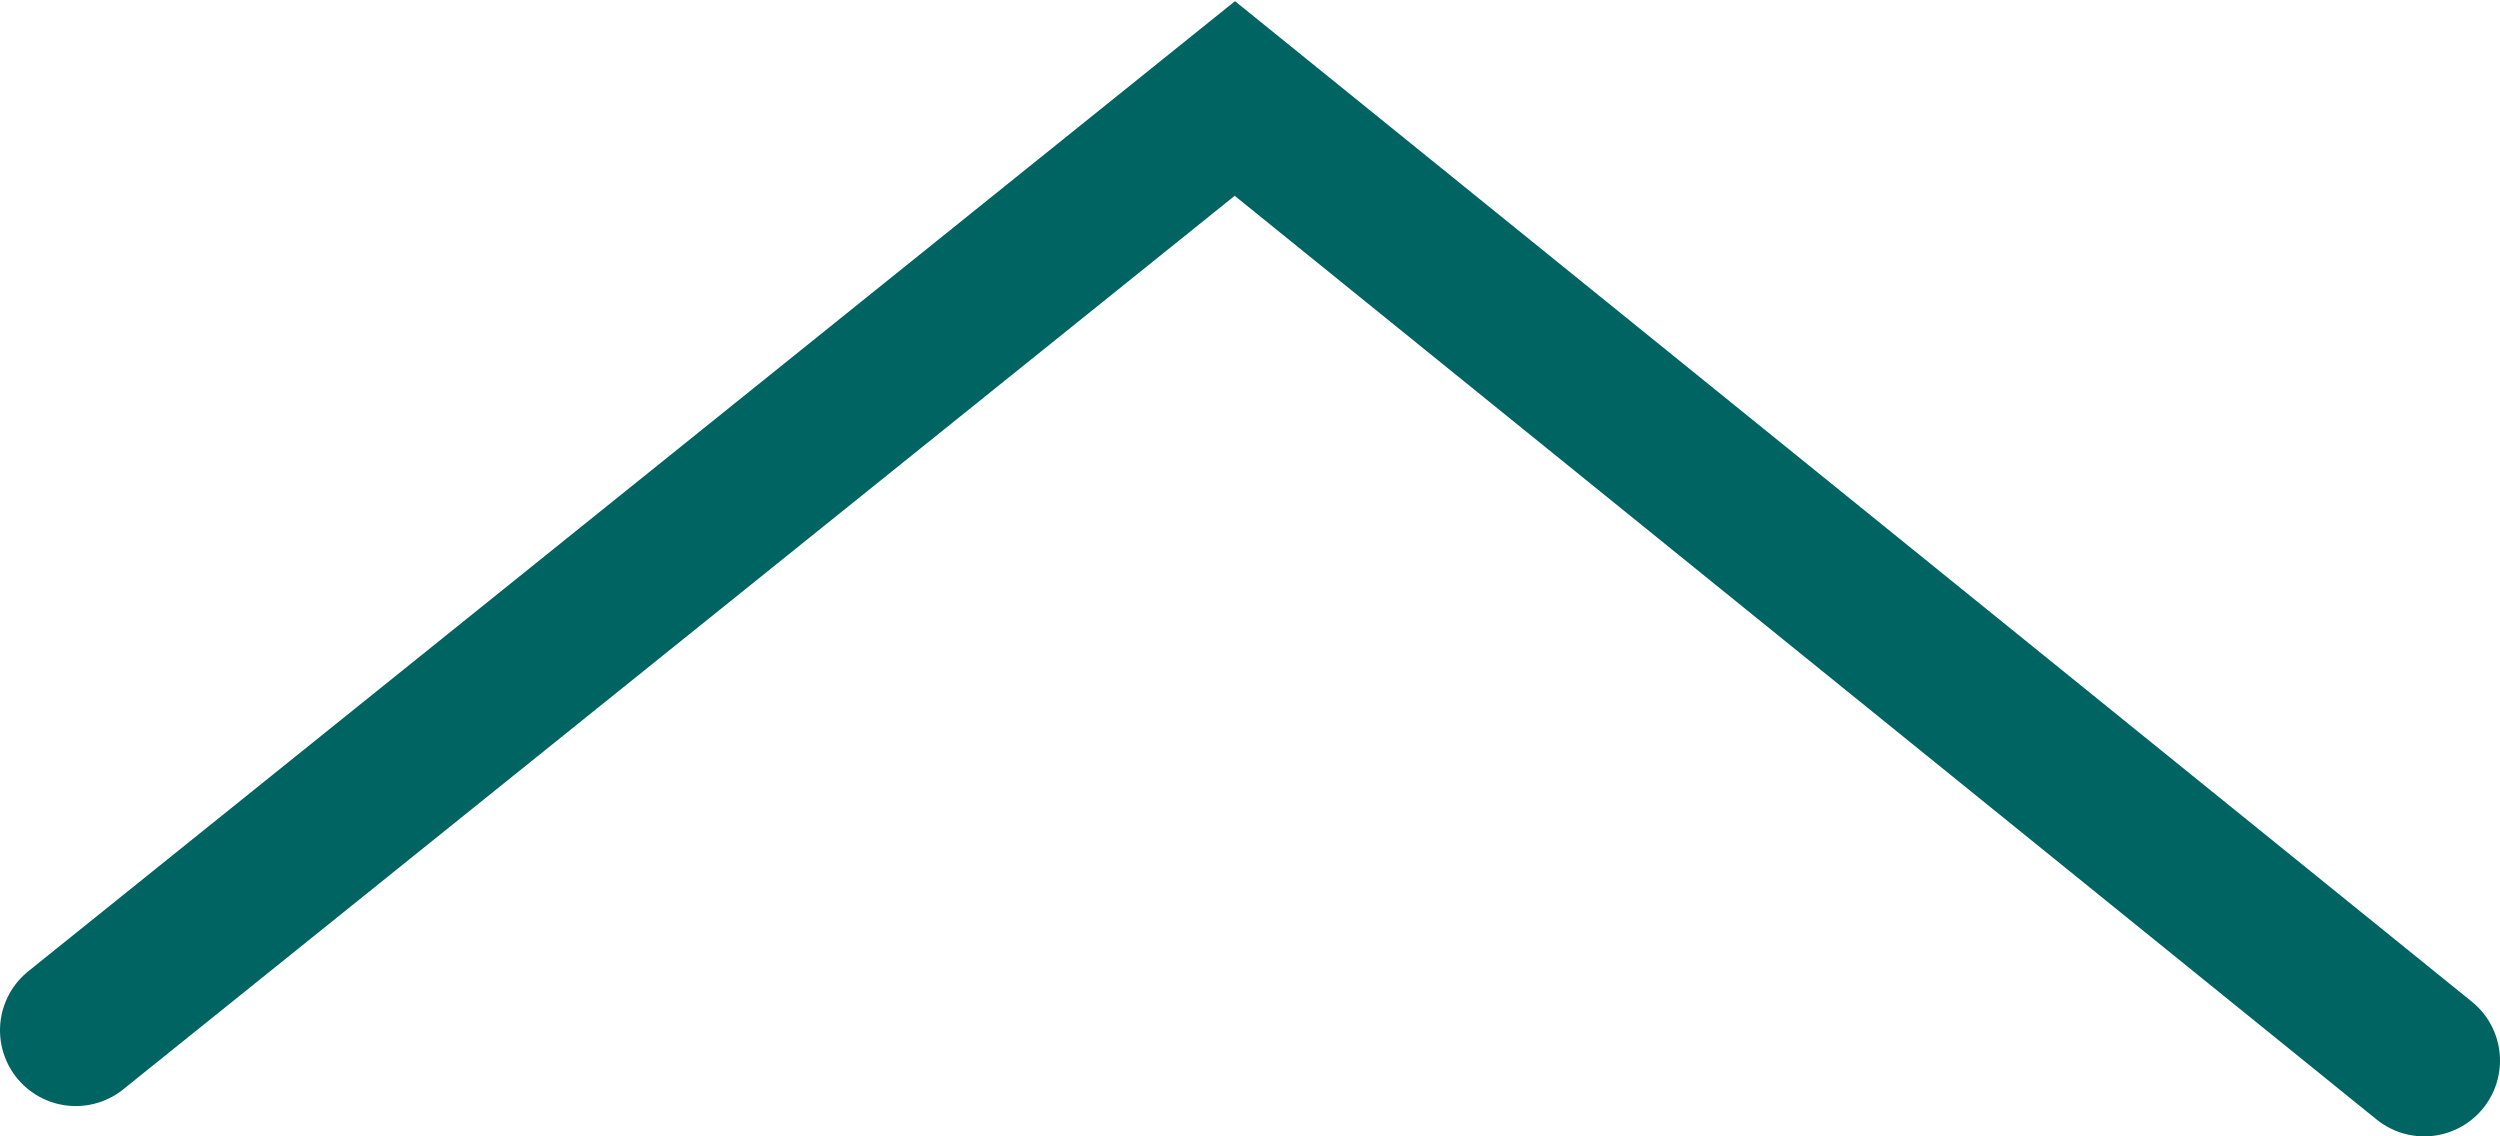 <?xml version="1.0" encoding="utf-8"?>
<!-- Generator: Adobe Illustrator 19.2.1, SVG Export Plug-In . SVG Version: 6.00 Build 0)  -->
<svg version="1.1" id="レイヤー_1" xmlns="http://www.w3.org/2000/svg" xmlns:xlink="http://www.w3.org/1999/xlink" x="0px"
	 y="0px" viewBox="0 0 33 15" style="enable-background:new 0 0 33 15;" xml:space="preserve">
<style type="text/css">
	.st0{fill:none;stroke:#006463;stroke-width:2;stroke-linecap:round;stroke-miterlimit:10;}
</style>
<polyline class="st0" points="1,13.6 16.3,1.3 32,14 "/>
<g>
</g>
<g>
</g>
<g>
</g>
<g>
</g>
<g>
</g>
<g>
</g>
</svg>
